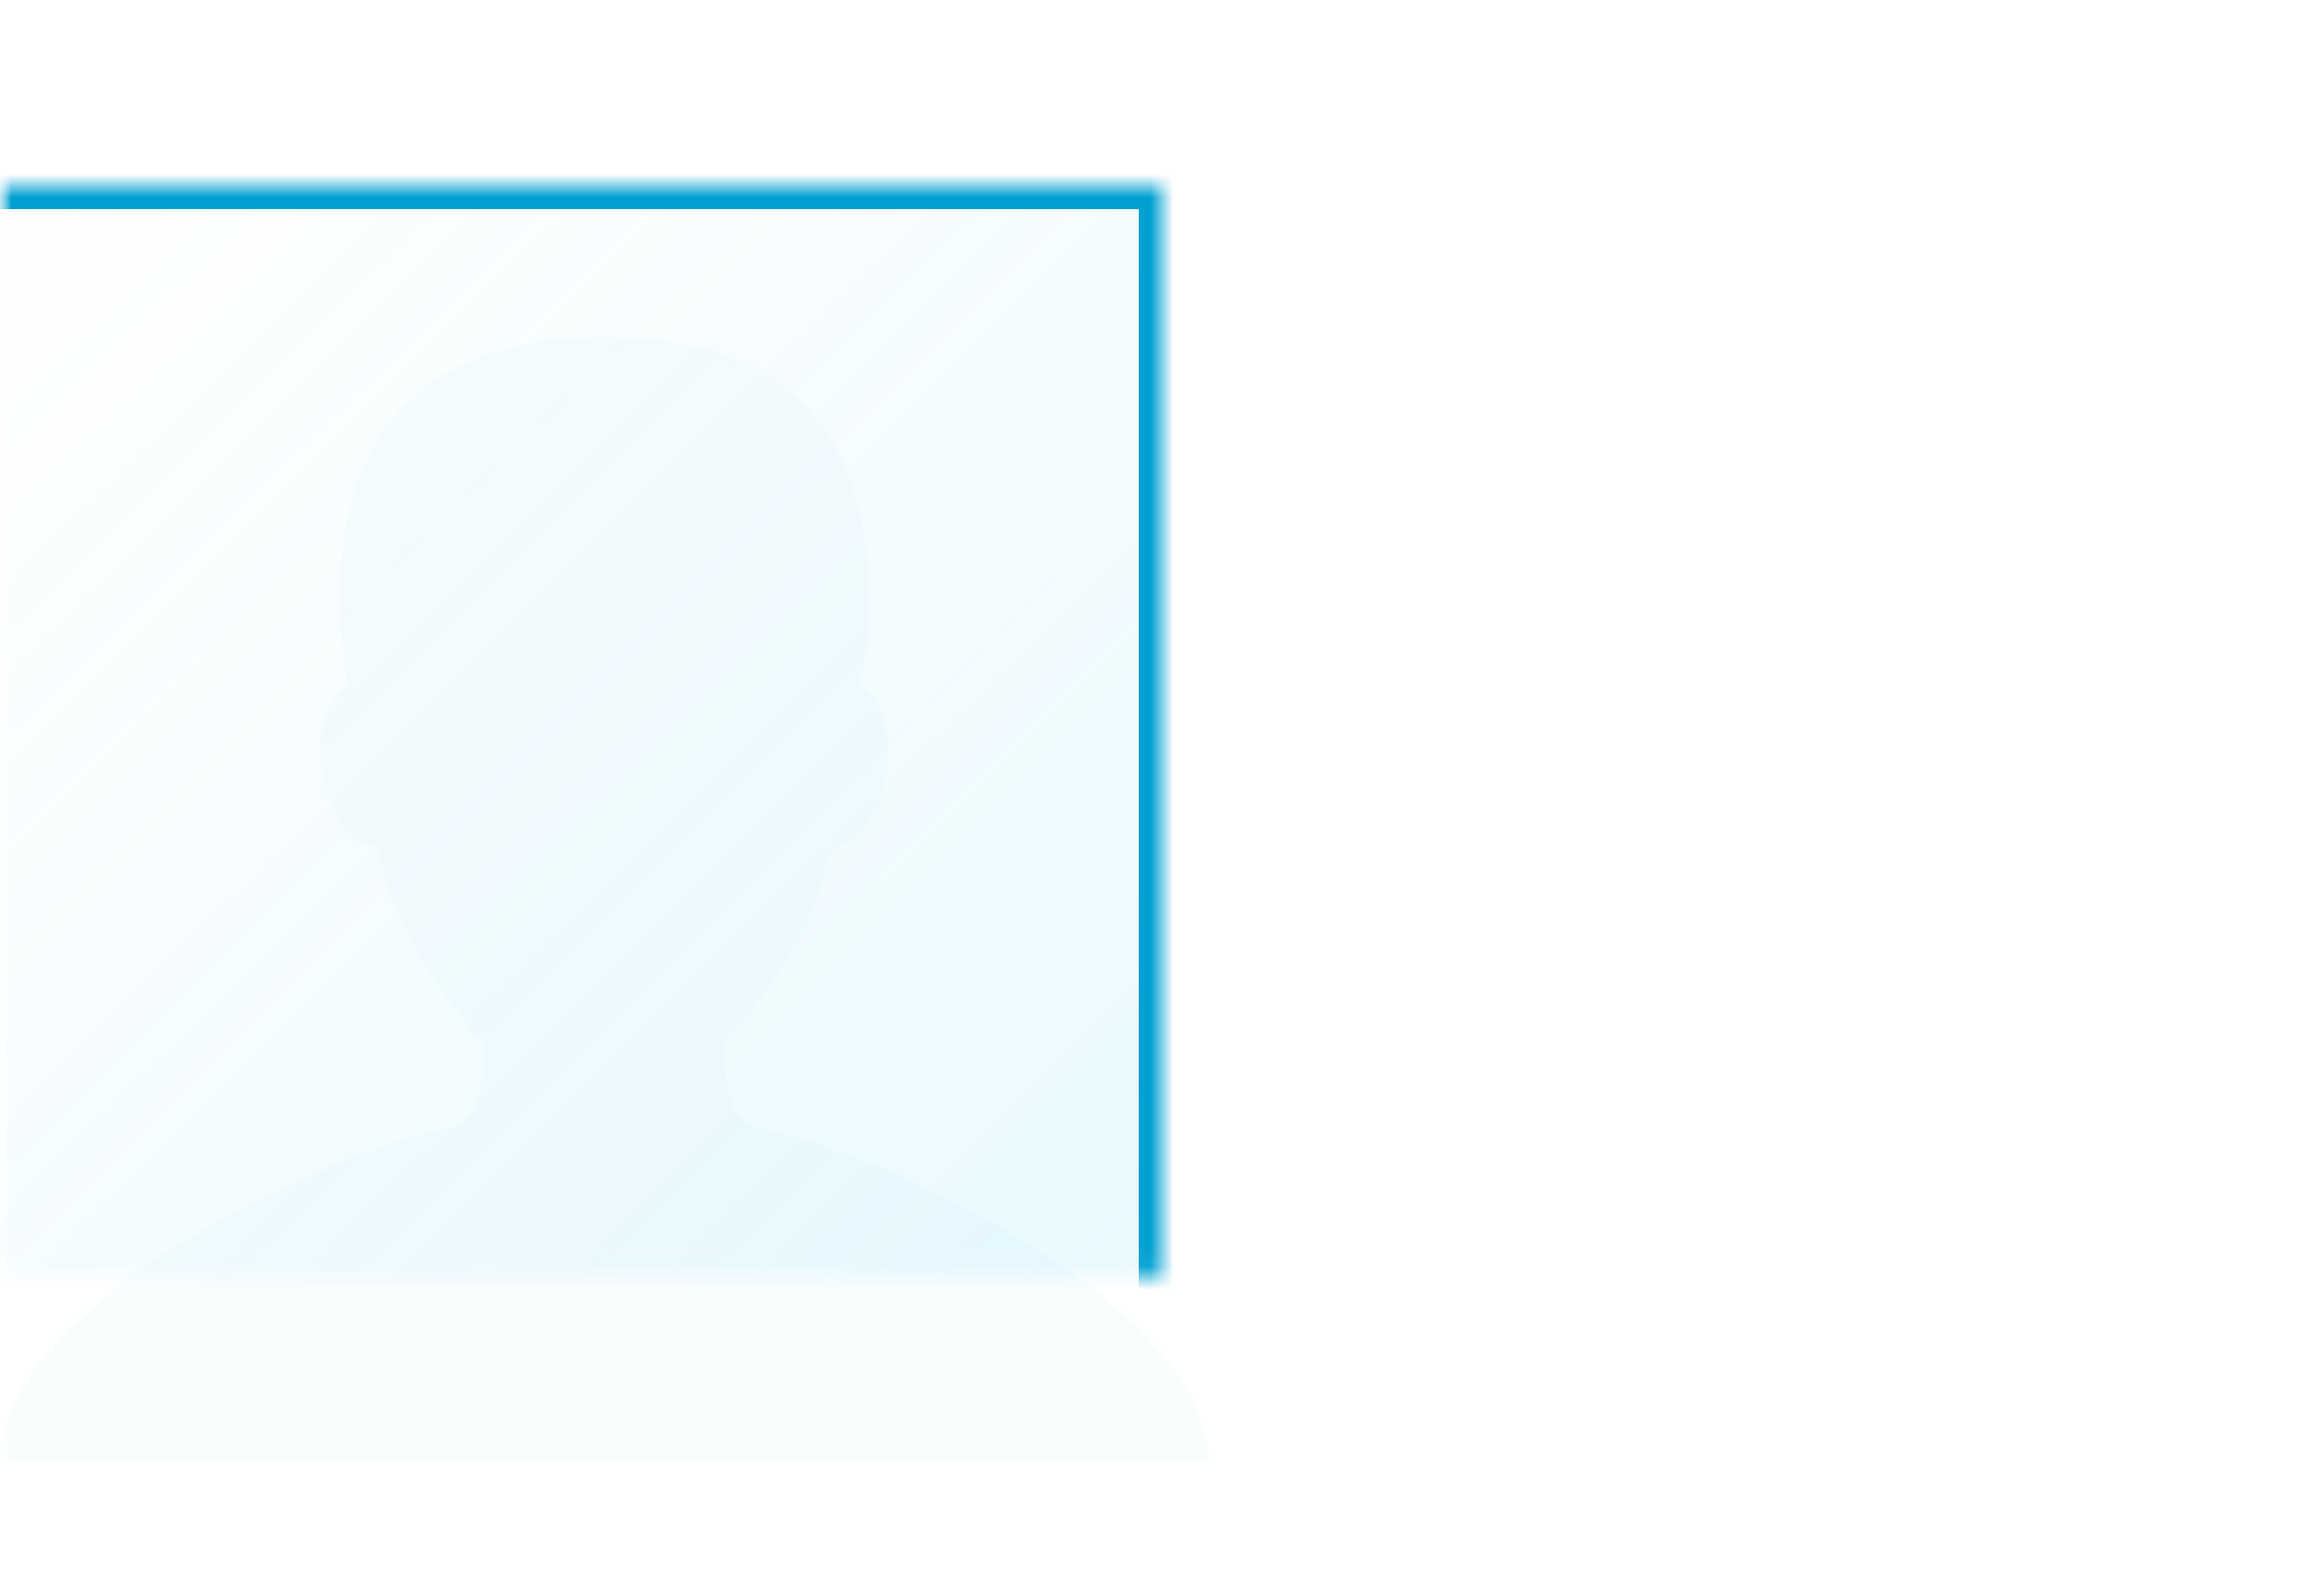 <?xml version="1.0" encoding="UTF-8" standalone="no"?>
<svg width="100px" height="68px" viewBox="0 0 100 68" version="1.1" xmlns="http://www.w3.org/2000/svg" xmlns:xlink="http://www.w3.org/1999/xlink">
    <rect x="0" y="0" width="100" height="68" fill="#333333" stroke="none"/>
    <!-- Generator: Sketch 3.8.1 (29687) - http://www.bohemiancoding.com/sketch -->
    <title>row-image-left-large</title>
    <desc>Created with Sketch.</desc>
    <defs>
        <rect id="path-1" x="0" y="0" width="100" height="68"></rect>
        <linearGradient x1="0%" y1="0%" x2="106.266%" y2="109.896%" id="linearGradient-3">
            <stop stop-color="#C8EAF4" stop-opacity="0.208" offset="0%"></stop>
            <stop stop-color="#3DD0FF" offset="100%"></stop>
        </linearGradient>
        <rect id="path-4" x="56" y="13" width="36.016" height="43"></rect>
        <mask id="mask-5" maskContentUnits="userSpaceOnUse" maskUnits="objectBoundingBox" x="0" y="0" width="36.016" height="43" fill="white">
            <use xlink:href="#path-4"></use>
        </mask>
        <rect id="path-6" x="-4.016" y="8" width="54.016" height="54.911"></rect>
        <mask id="mask-7" maskContentUnits="userSpaceOnUse" maskUnits="objectBoundingBox" x="0" y="0" width="54.016" height="54.911" fill="white">
            <use xlink:href="#path-6"></use>
        </mask>
    </defs>
    <g id="Row-Presets" stroke="none" stroke-width="1" fill="none" fill-rule="evenodd">
        <g id="row-image-left-large">
            <mask id="mask-2" fill="white">
                <use xlink:href="#path-1"></use>
            </mask>
            <use id="BG" fill="#FFFFFF" xlink:href="#path-1"></use>
            <g id="Rectangle-486-Copy" mask="url(#mask-2)" stroke="#00A0D2" stroke-width="2" fill="url(#linearGradient-3)" fill-opacity="0.15">
                <use mask="url(#mask-5)" xlink:href="#path-4"></use>
            </g>
            <g id="Rectangle-486-Copy" mask="url(#mask-2)" stroke="#00A0D2" stroke-width="2" fill="url(#linearGradient-3)" fill-opacity="0.15">
                <use mask="url(#mask-7)" xlink:href="#path-6"></use>
            </g>
            <path d="M31.12,44.898 C31.12,44.898 34.89,41.296 35.711,36.451 C37.921,36.451 39.286,31.3 37.076,29.488 C37.169,27.582 39.916,14.515 26,14.515 C12.084,14.515 14.831,27.582 14.924,29.488 C12.714,31.3 14.079,36.451 16.289,36.451 C17.11,41.296 20.882,44.898 20.882,44.898 C20.882,44.898 20.852,48.305 19.569,48.501 C15.435,49.136 0,55.706 0,62.911 L52,62.911 C52,55.706 36.565,49.136 32.433,48.501 C31.15,48.305 31.12,44.898 31.12,44.898 Z" id="Shape-Copy-6" fill="#00A0D2" opacity="0.142" mask="url(#mask-2)"></path>
        </g>
    </g>
</svg>